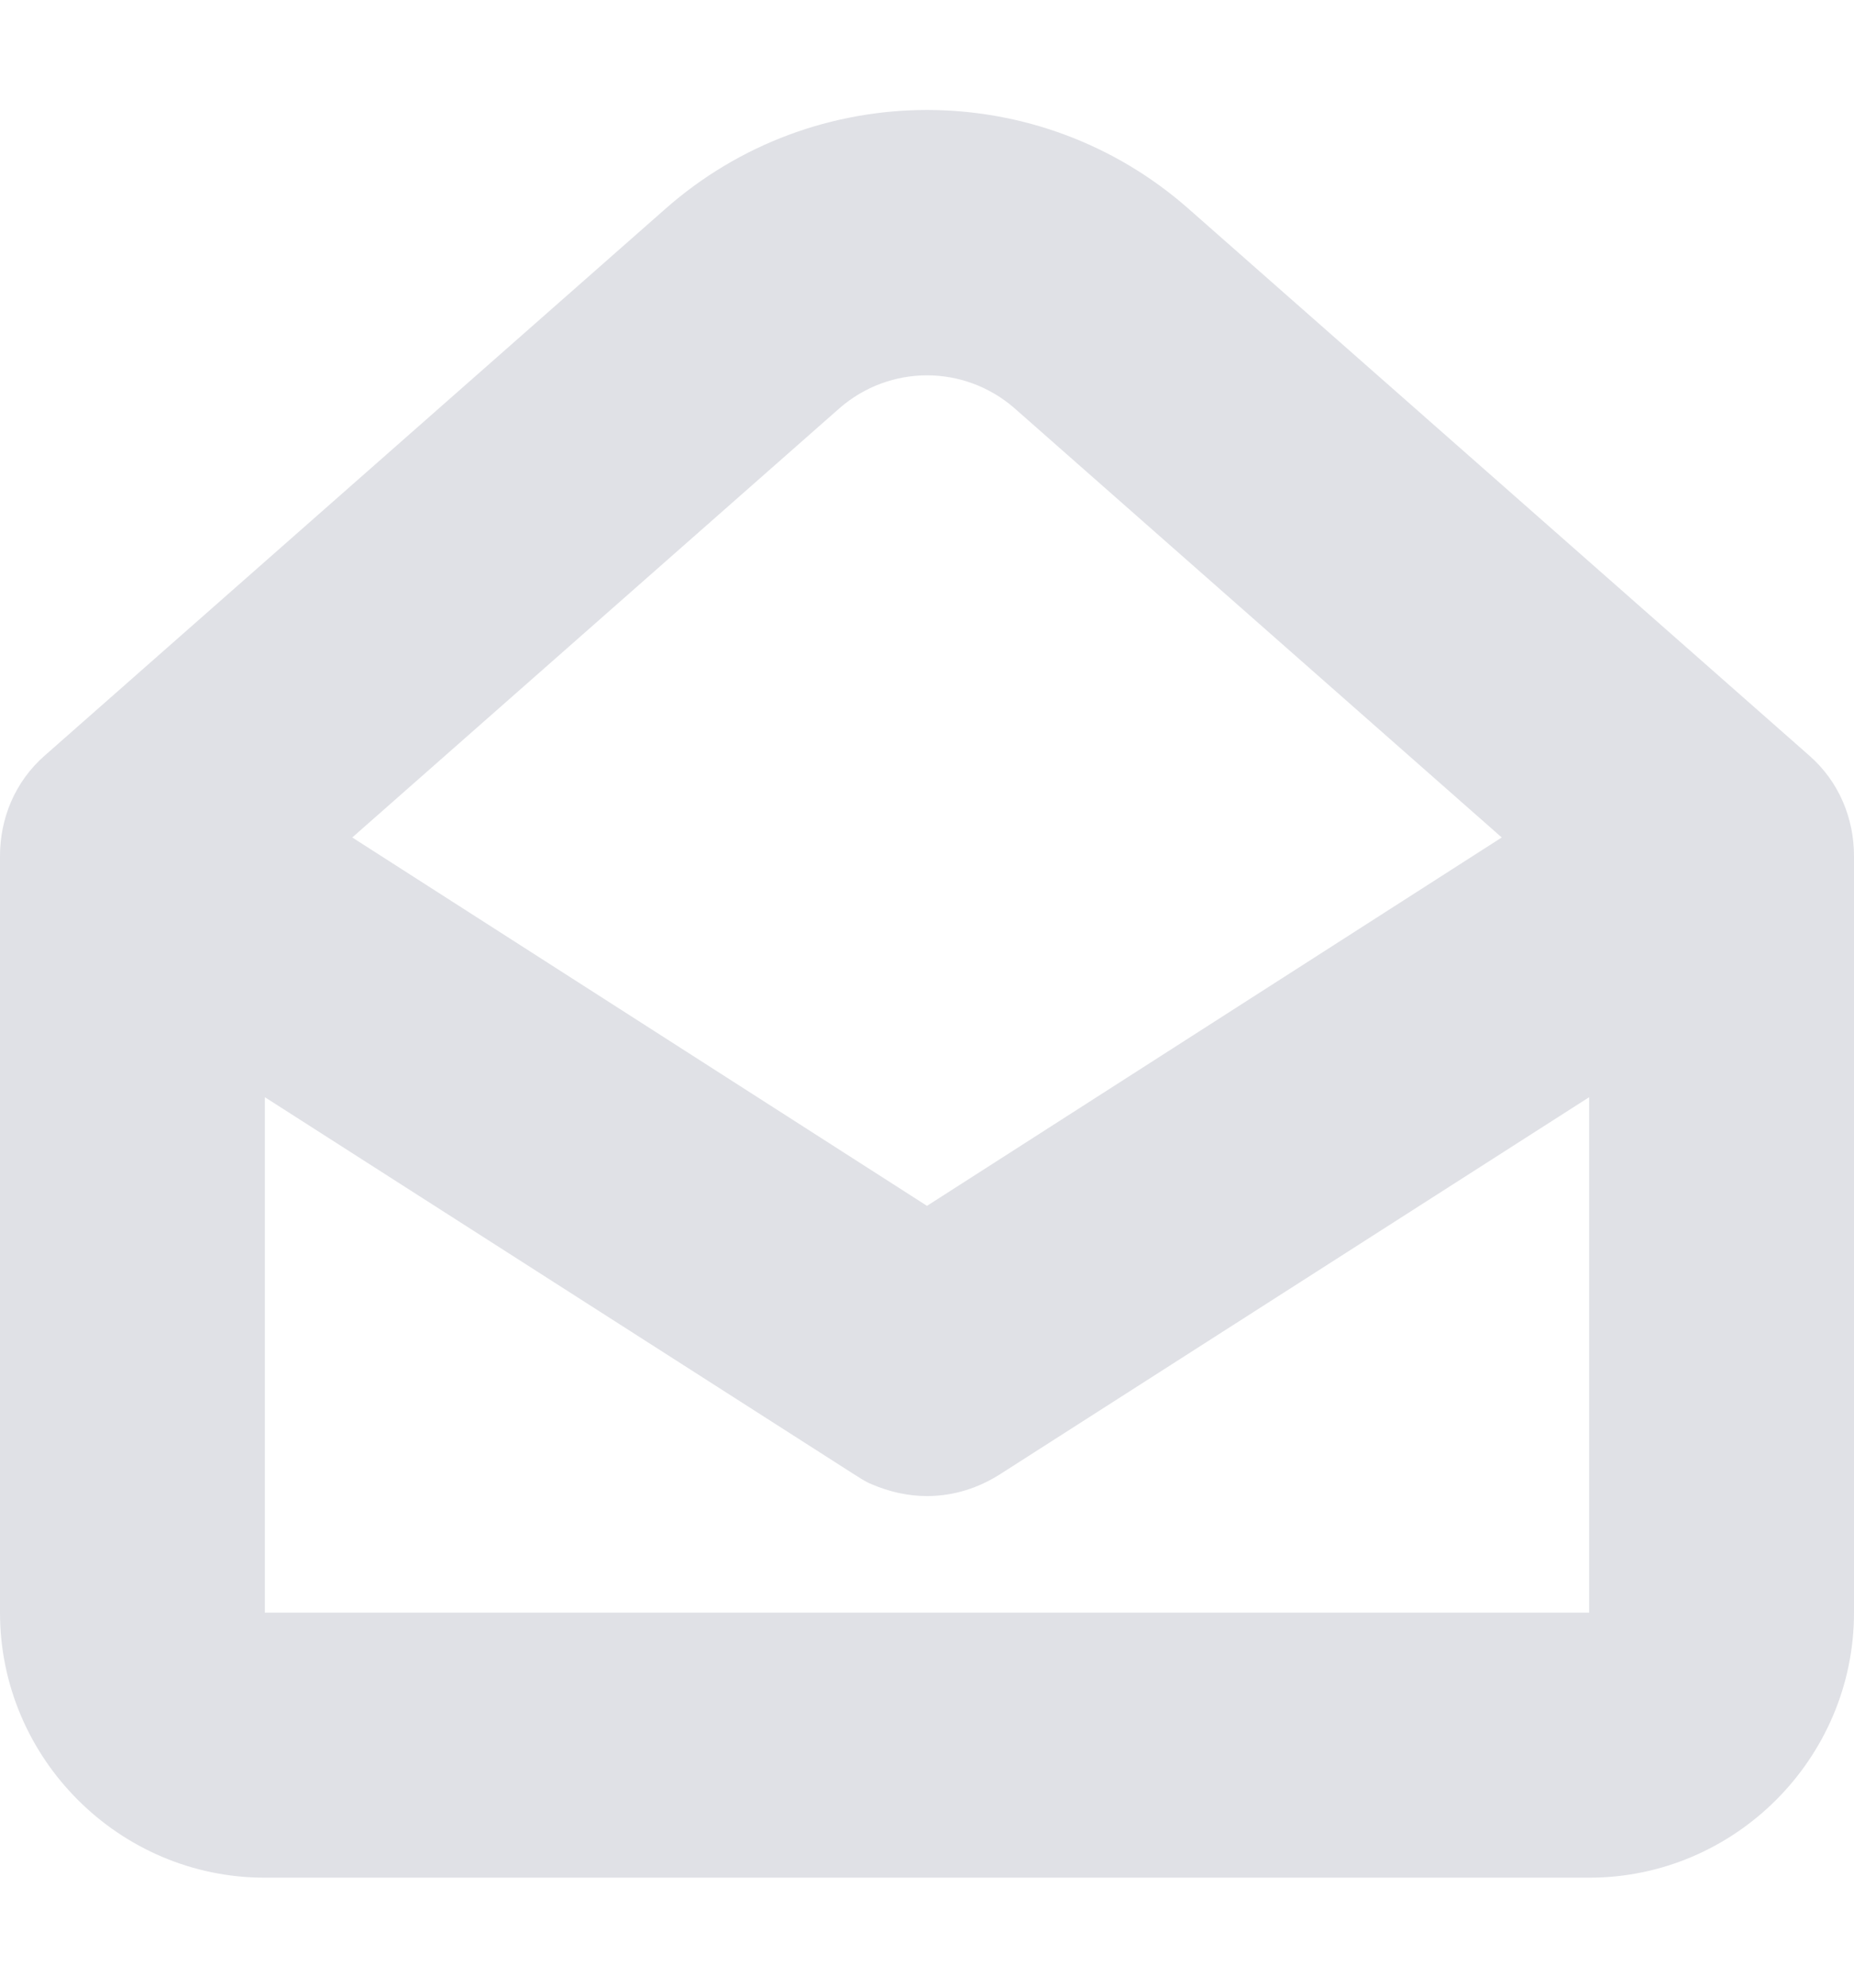 <?xml version="1.0" encoding="UTF-8"?> <svg xmlns="http://www.w3.org/2000/svg" width="14" height="15" viewBox="0 0 14 15" fill="none"><path fill-rule="evenodd" clip-rule="evenodd" d="M14 6.46V12.17C14 13.27 13.1 14.17 12 14.17H2C0.9 14.17 0 13.27 0 12.17V6.46C0 6.18 0.11 5.9 0.34 5.7L5.02 1.58C6.15 0.58 7.85 0.58 8.98 1.58L13.66 5.7C13.89 5.9 14 6.18 14 6.46ZM11.34 6.32L7 9.1L2.66 6.32L6.34 3.08C6.72 2.75 7.28 2.75 7.66 3.08L11.34 6.32ZM7.56 11.12L12 8.28V12.17H2V8.28L6.44 11.12C6.49 11.15 6.53 11.18 6.58 11.2C6.72 11.26 6.86 11.29 7 11.29C7.2 11.29 7.39 11.23 7.56 11.12Z" fill="#E0E1E6"></path></svg> 